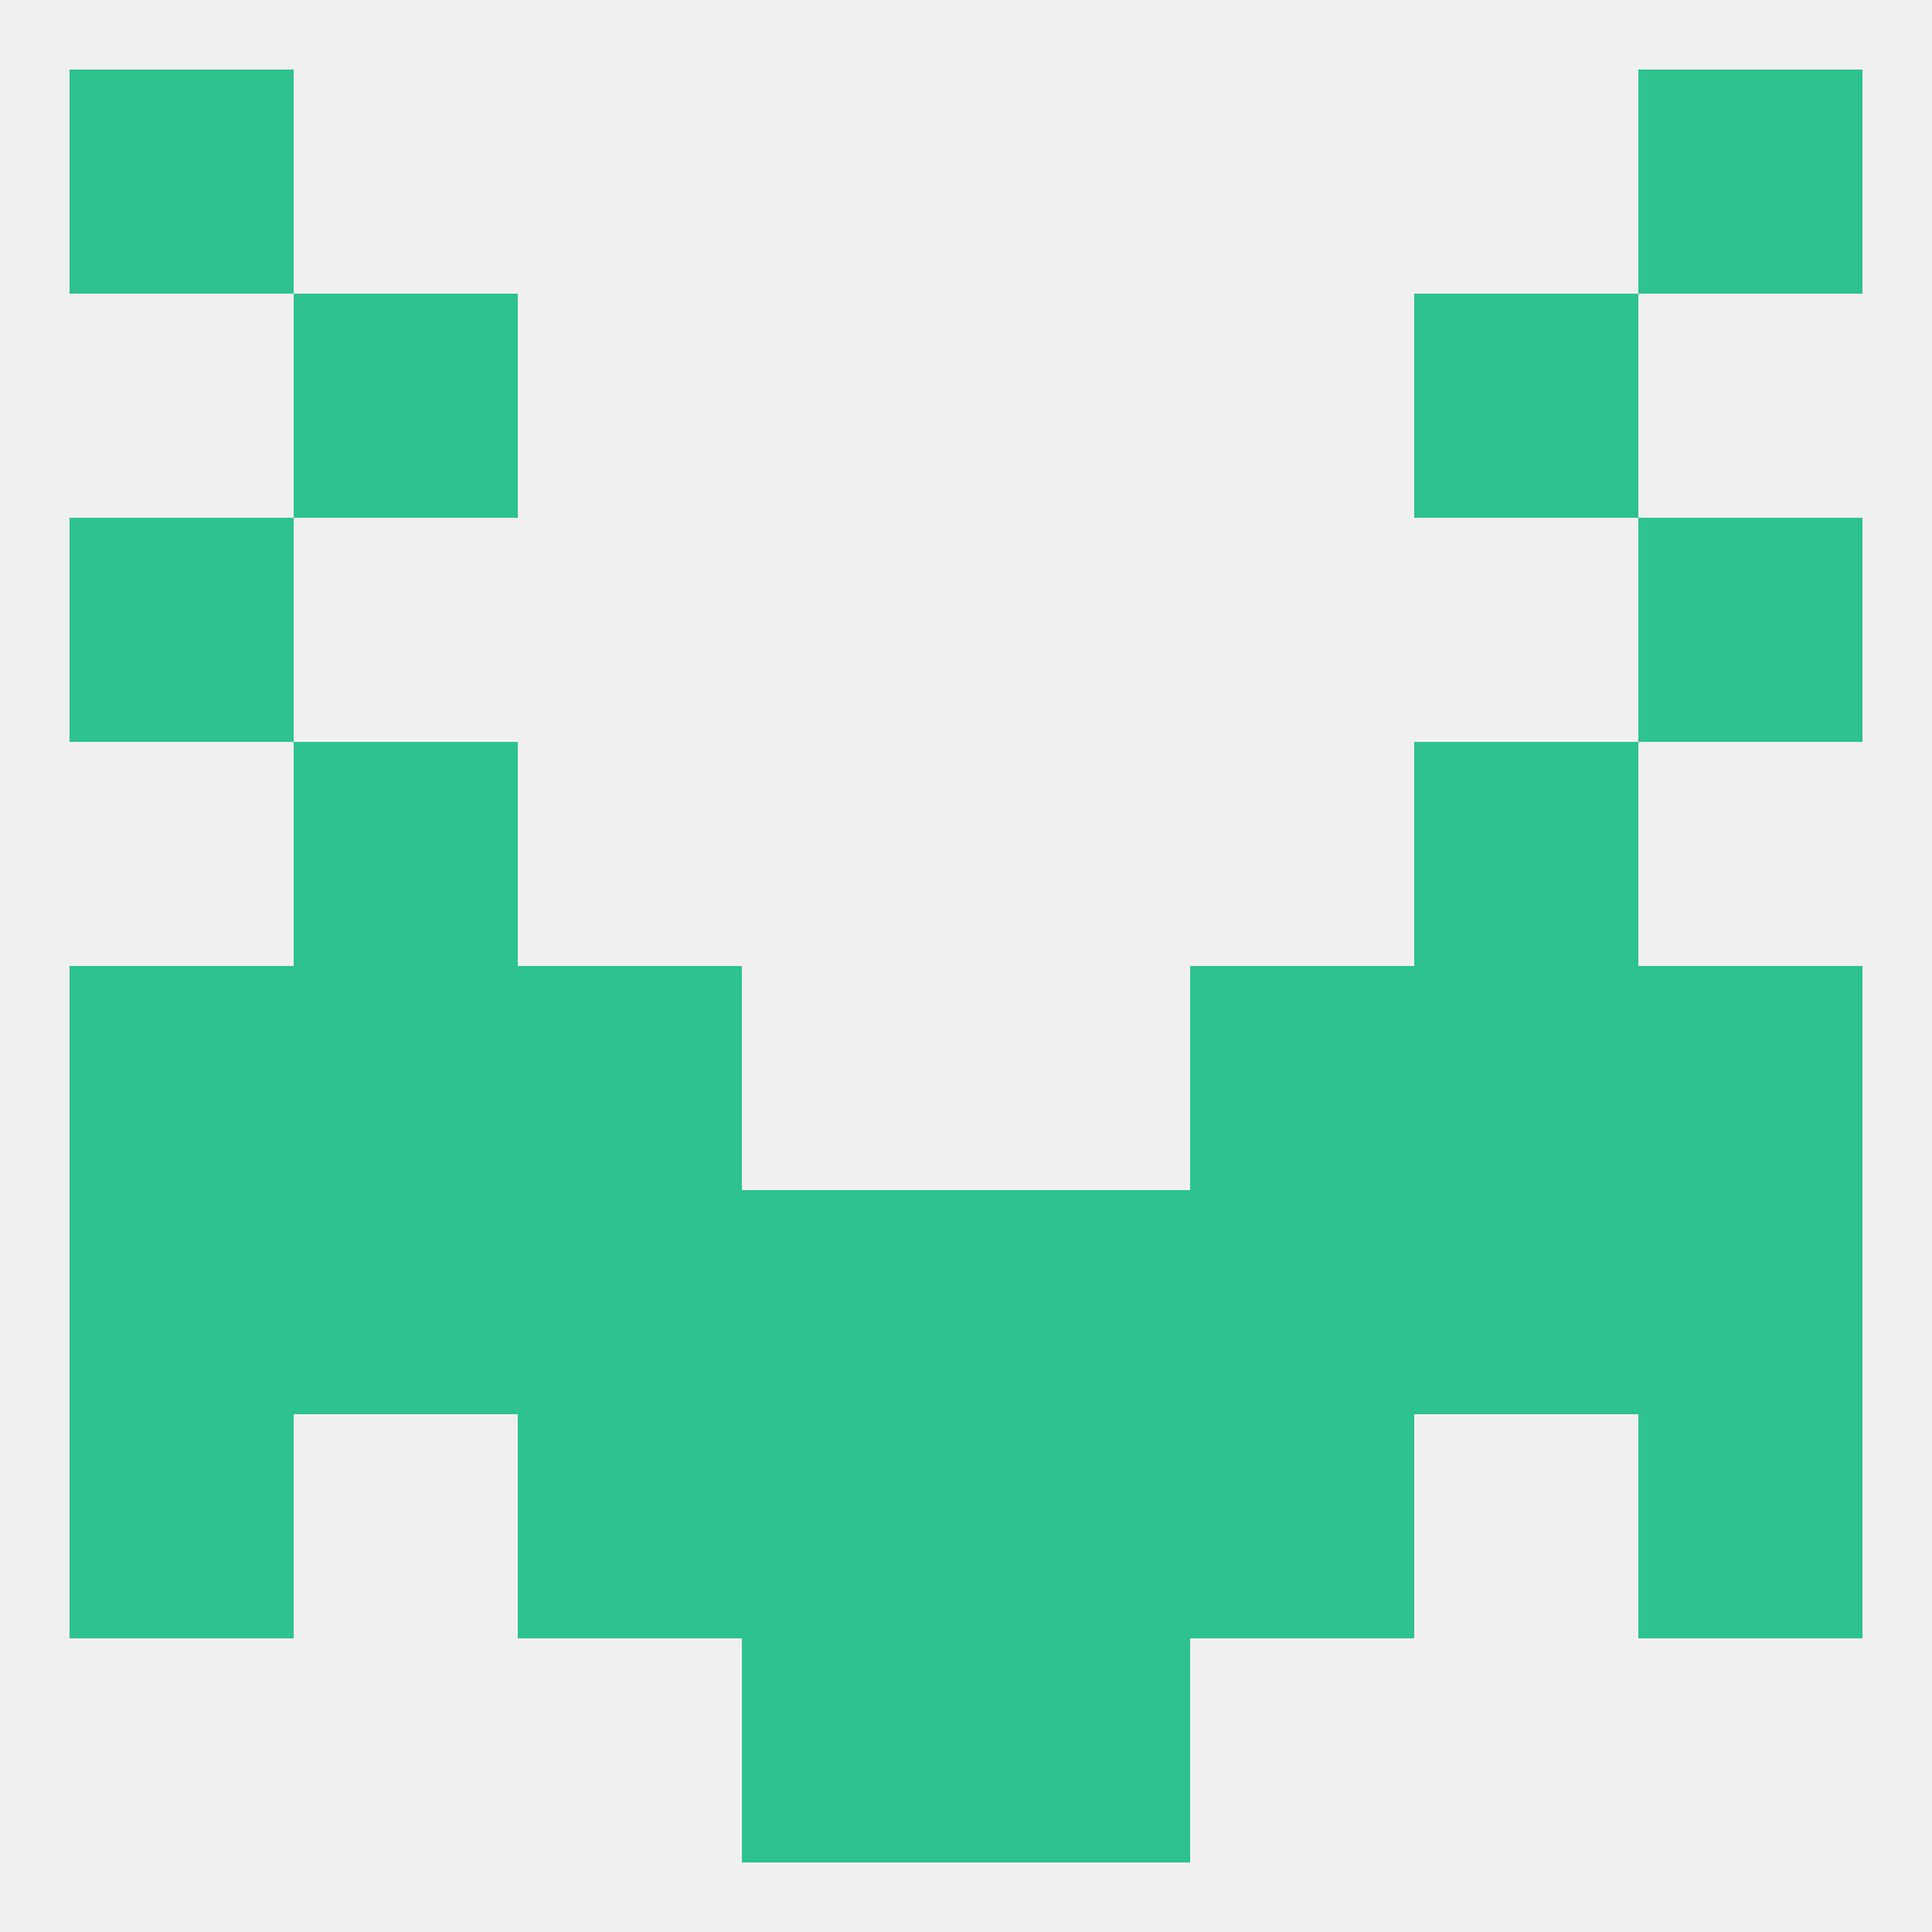 
<!--   <?xml version="1.0"?> -->
<svg version="1.1" baseprofile="full" xmlns="http://www.w3.org/2000/svg" xmlns:xlink="http://www.w3.org/1999/xlink" xmlns:ev="http://www.w3.org/2001/xml-events" width="250" height="250" viewBox="0 0 250 250" >
	<rect width="100%" height="100%" fill="rgba(240,240,240,255)"/>

	<rect x="96" y="183" width="29" height="29" fill="rgba(45,194,142,255)"/>
	<rect x="125" y="183" width="29" height="29" fill="rgba(45,194,142,255)"/>
	<rect x="67" y="183" width="29" height="29" fill="rgba(45,194,142,255)"/>
	<rect x="154" y="183" width="29" height="29" fill="rgba(45,194,142,255)"/>
	<rect x="9" y="183" width="29" height="29" fill="rgba(45,194,142,255)"/>
	<rect x="212" y="183" width="29" height="29" fill="rgba(45,194,142,255)"/>
	<rect x="96" y="212" width="29" height="29" fill="rgba(45,194,142,255)"/>
	<rect x="125" y="212" width="29" height="29" fill="rgba(45,194,142,255)"/>
	<rect x="9" y="9" width="29" height="29" fill="rgba(45,194,142,255)"/>
	<rect x="212" y="9" width="29" height="29" fill="rgba(45,194,142,255)"/>
	<rect x="38" y="38" width="29" height="29" fill="rgba(45,194,142,255)"/>
	<rect x="183" y="38" width="29" height="29" fill="rgba(45,194,142,255)"/>
	<rect x="212" y="67" width="29" height="29" fill="rgba(45,194,142,255)"/>
	<rect x="9" y="67" width="29" height="29" fill="rgba(45,194,142,255)"/>
	<rect x="38" y="96" width="29" height="29" fill="rgba(45,194,142,255)"/>
	<rect x="183" y="96" width="29" height="29" fill="rgba(45,194,142,255)"/>
	<rect x="212" y="125" width="29" height="29" fill="rgba(45,194,142,255)"/>
	<rect x="38" y="125" width="29" height="29" fill="rgba(45,194,142,255)"/>
	<rect x="183" y="125" width="29" height="29" fill="rgba(45,194,142,255)"/>
	<rect x="67" y="125" width="29" height="29" fill="rgba(45,194,142,255)"/>
	<rect x="154" y="125" width="29" height="29" fill="rgba(45,194,142,255)"/>
	<rect x="9" y="125" width="29" height="29" fill="rgba(45,194,142,255)"/>
	<rect x="125" y="154" width="29" height="29" fill="rgba(45,194,142,255)"/>
	<rect x="183" y="154" width="29" height="29" fill="rgba(45,194,142,255)"/>
	<rect x="9" y="154" width="29" height="29" fill="rgba(45,194,142,255)"/>
	<rect x="96" y="154" width="29" height="29" fill="rgba(45,194,142,255)"/>
	<rect x="38" y="154" width="29" height="29" fill="rgba(45,194,142,255)"/>
	<rect x="212" y="154" width="29" height="29" fill="rgba(45,194,142,255)"/>
	<rect x="67" y="154" width="29" height="29" fill="rgba(45,194,142,255)"/>
	<rect x="154" y="154" width="29" height="29" fill="rgba(45,194,142,255)"/>
</svg>